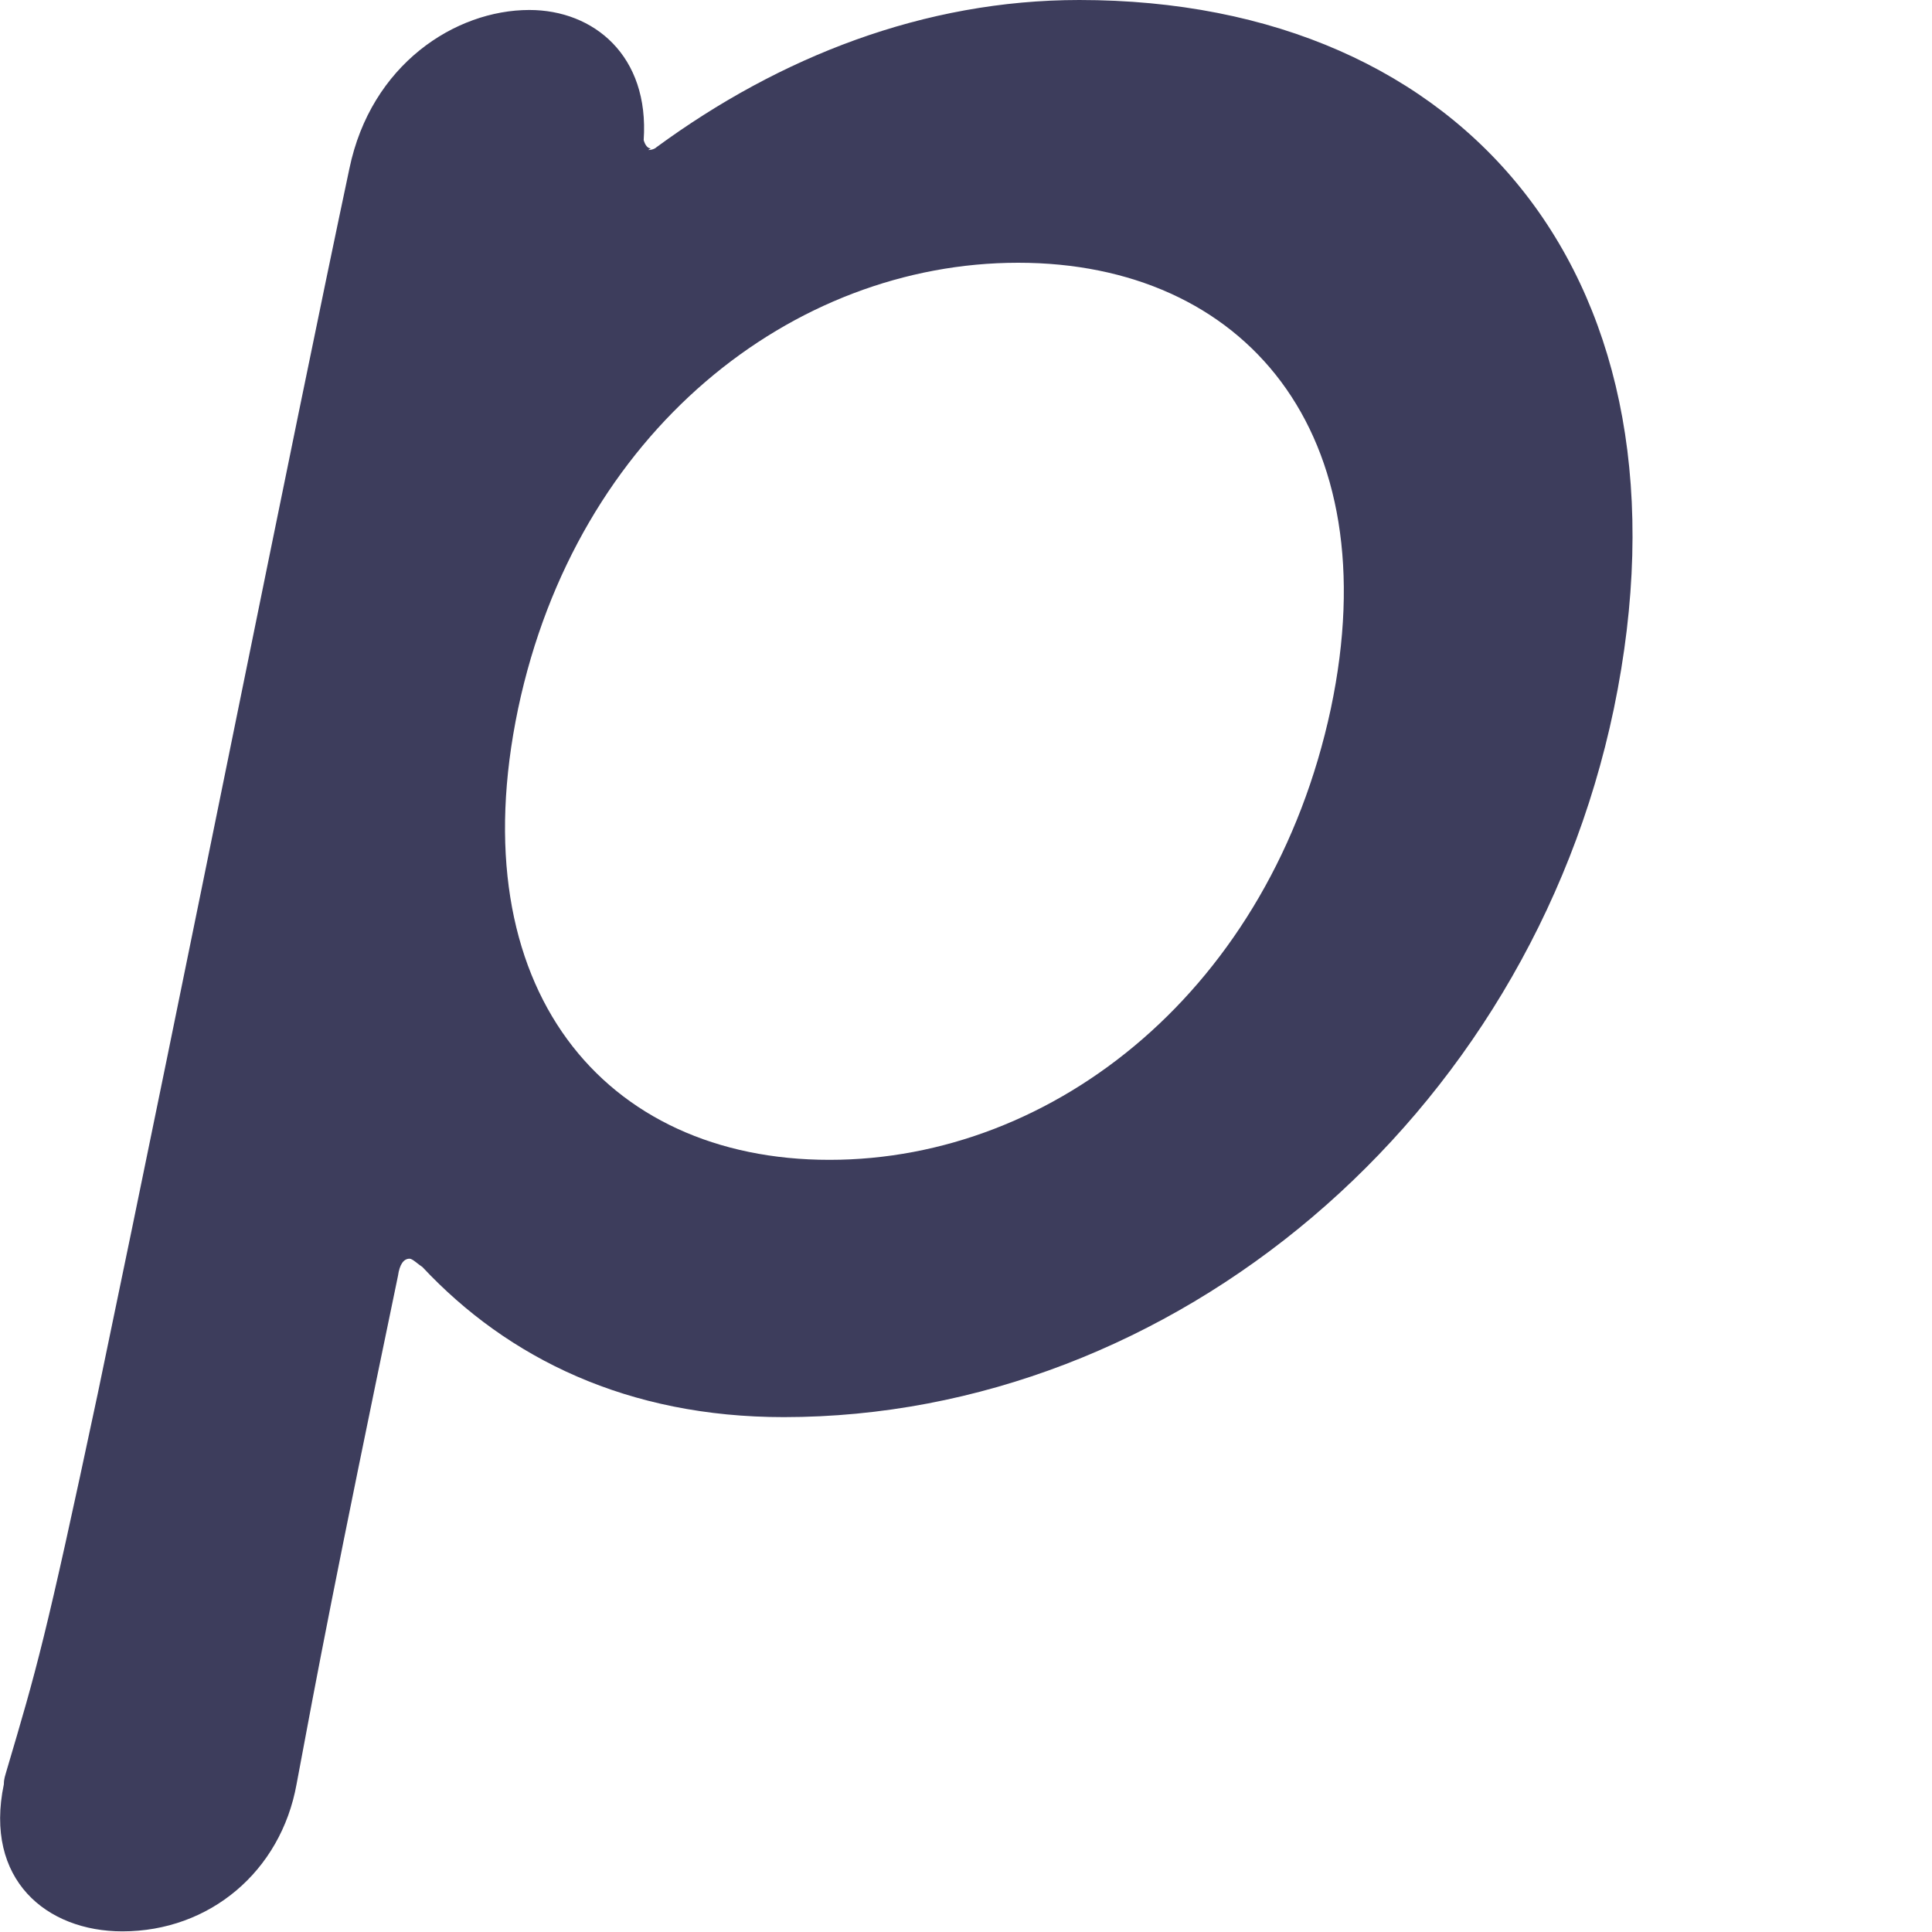 <?xml version="1.0" encoding="utf-8"?>
<svg xmlns="http://www.w3.org/2000/svg" fill="none" height="100%" overflow="visible" preserveAspectRatio="none" style="display: block;" viewBox="0 0 6 6" width="100%">
<path d="M2.013 0.466C2.013 0.466 2.03 0.466 2.039 0.457C2.421 0.177 2.869 0 3.352 0C4.559 0 5.287 0.874 5.012 2.201C4.745 3.478 3.641 4.401 2.434 4.401C1.95 4.401 1.578 4.219 1.312 3.935C1.298 3.926 1.281 3.909 1.272 3.909C1.254 3.909 1.241 3.926 1.236 3.962C1.036 4.925 0.988 5.182 0.921 5.541C0.872 5.812 0.651 5.998 0.38 5.998C0.145 5.998 -0.05 5.838 0.012 5.541C0.012 5.524 0.016 5.515 0.021 5.497C0.114 5.182 0.14 5.098 0.304 4.326C0.58 3.004 0.908 1.358 1.085 0.524C1.152 0.2 1.414 0.031 1.644 0.031C1.844 0.031 2.017 0.173 1.999 0.435C2.004 0.453 2.013 0.461 2.021 0.461L2.013 0.466ZM4.133 2.201C4.315 1.34 3.863 0.816 3.162 0.816C2.461 0.816 1.791 1.34 1.609 2.201C1.427 3.07 1.875 3.602 2.576 3.602C3.277 3.602 3.947 3.07 4.133 2.201Z" fill="#3D3D5C" id="Vector"/>
</svg>